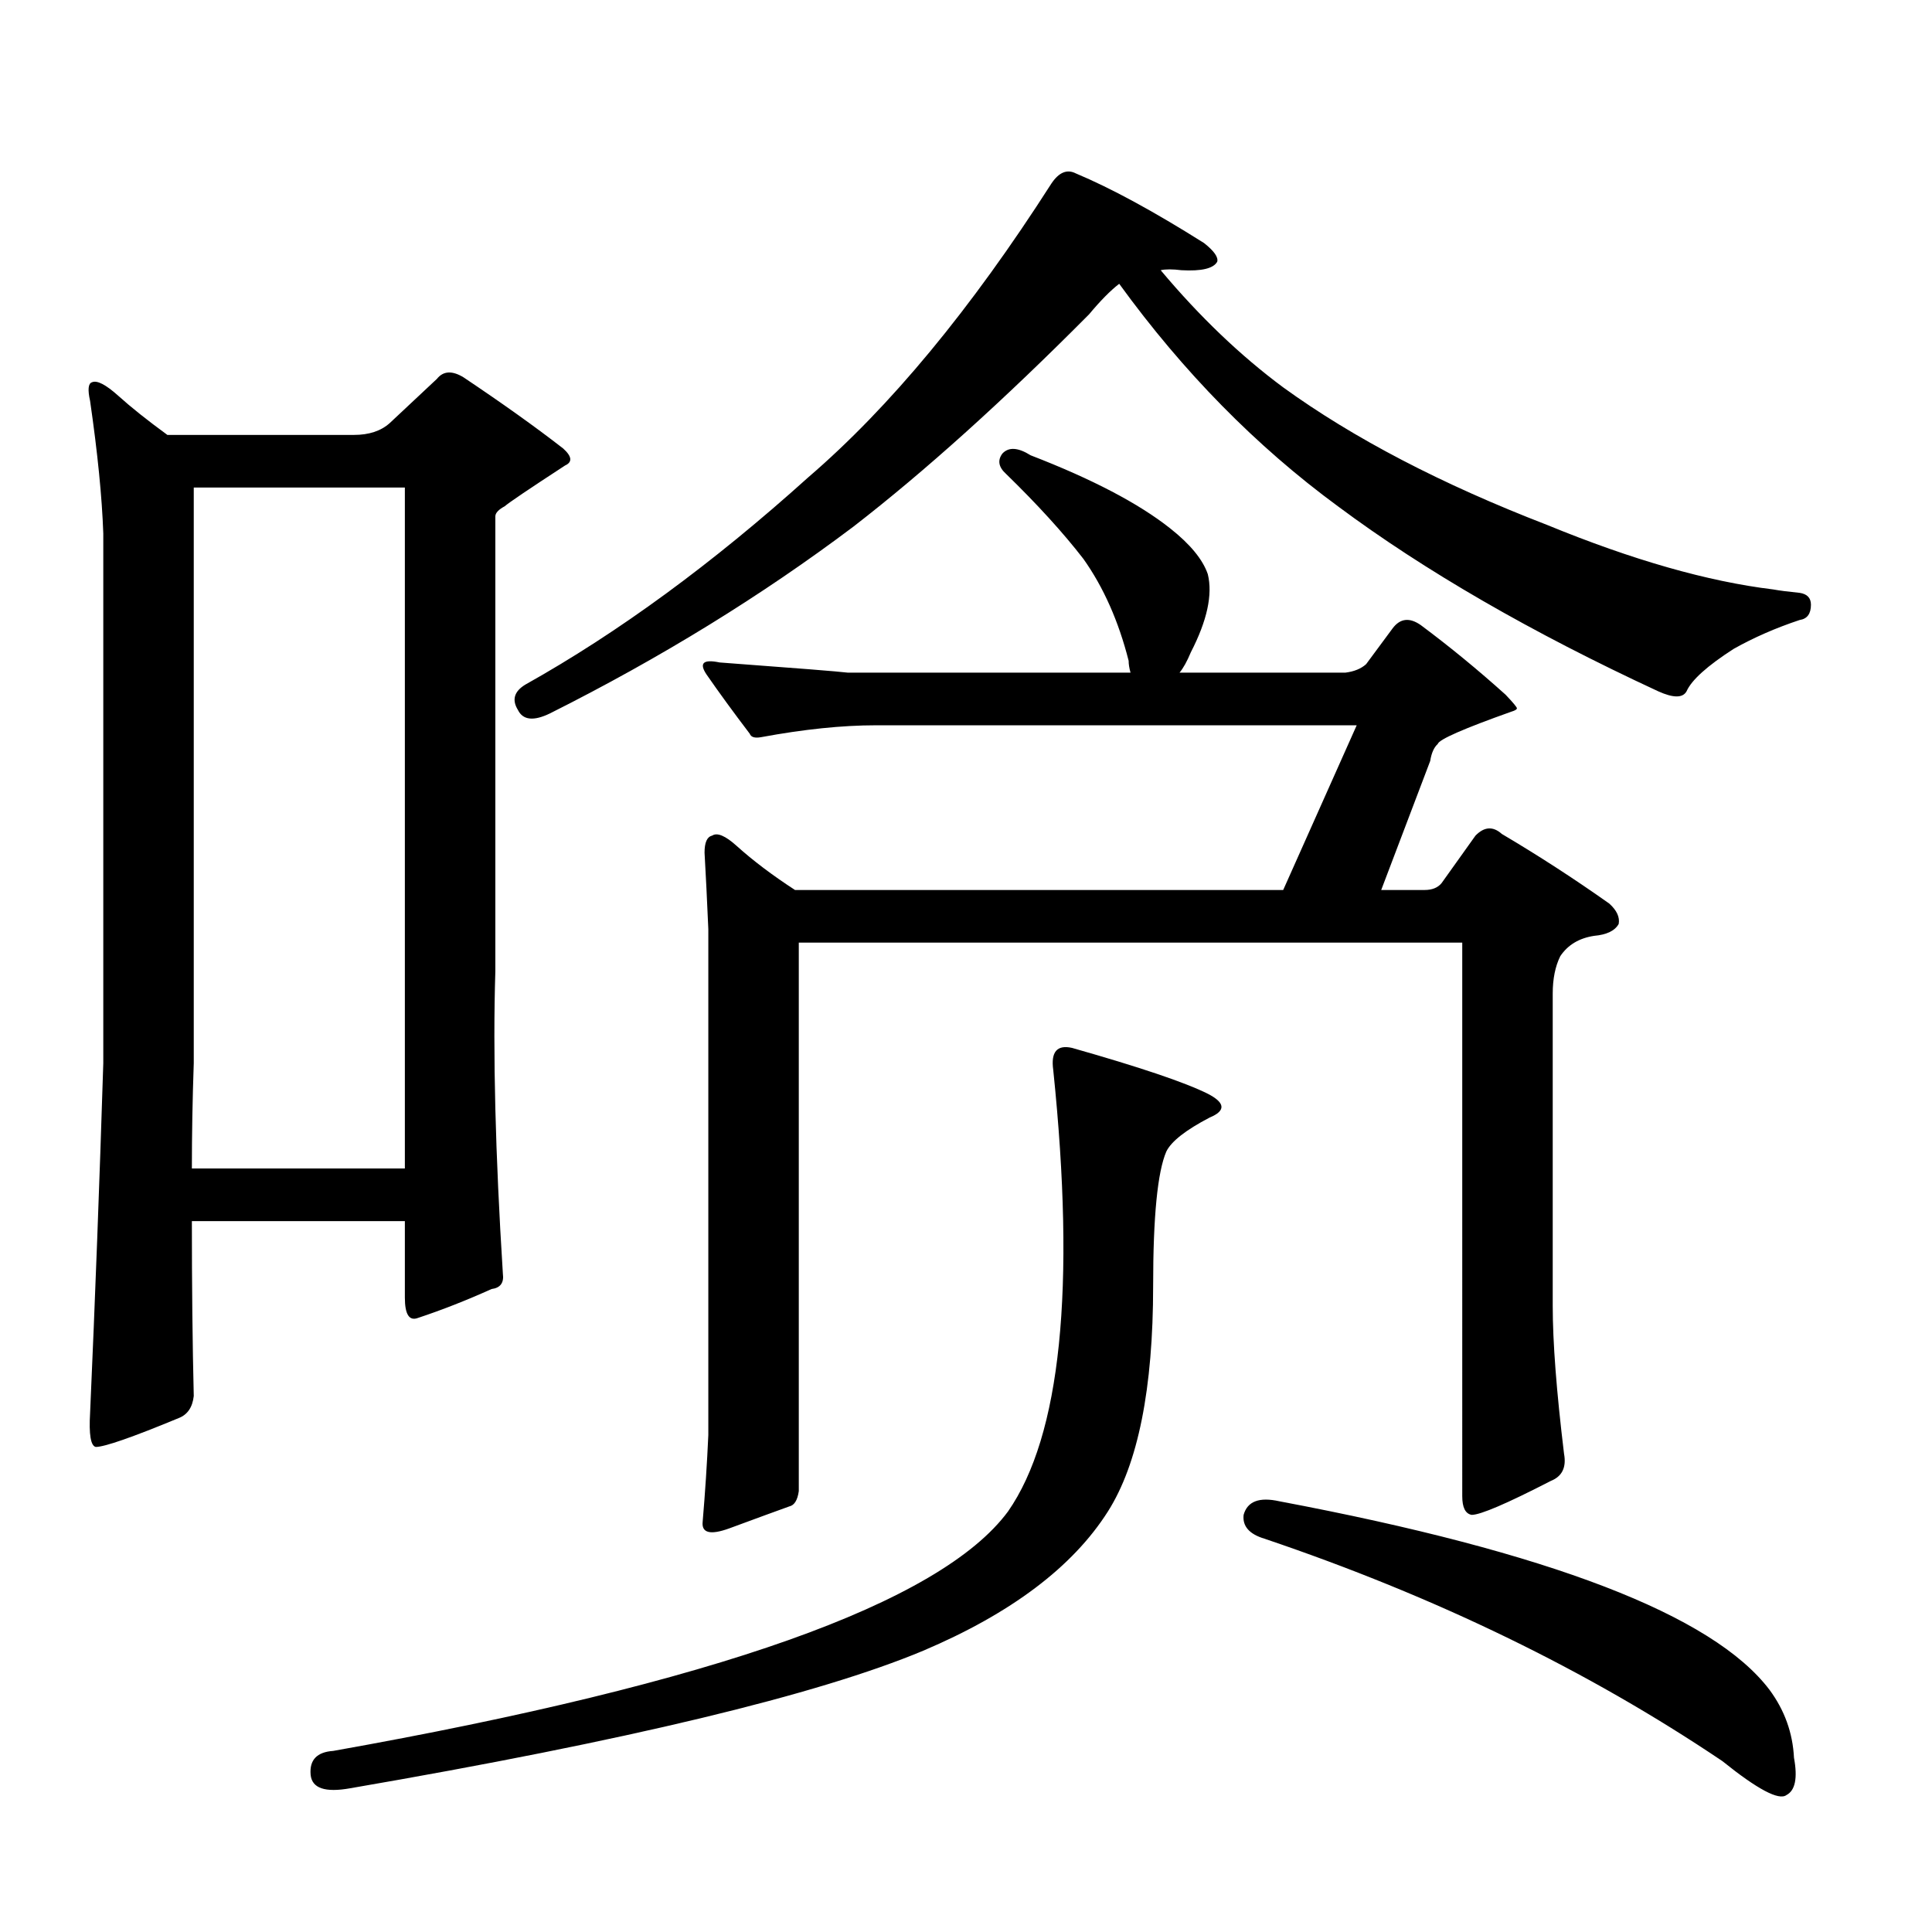 <?xml version="1.0" encoding="utf-8"?>
<!-- Generator: Adobe Illustrator 16.0.0, SVG Export Plug-In . SVG Version: 6.00 Build 0)  -->
<!DOCTYPE svg PUBLIC "-//W3C//DTD SVG 1.1//EN" "http://www.w3.org/Graphics/SVG/1.1/DTD/svg11.dtd">
<svg version="1.1" id="图层_1" xmlns="http://www.w3.org/2000/svg" xmlns:xlink="http://www.w3.org/1999/xlink" x="0px" y="0px"
	 width="1000px" height="1000px" viewBox="0 0 1000 1000" enable-background="new 0 0 1000 1000" xml:space="preserve">
<path d="M46.633,207.535c-1.311-5.851-0.976-9.077,0.976-9.668c2.592-1.167,7.149,1.181,13.658,7.031
	c6.494,5.864,14.954,12.606,25.365,20.215h96.583c7.805,0,13.979-2.046,18.536-6.152l24.39-22.852
	c3.247-4.093,7.805-4.395,13.658-0.879c20.152,13.485,37.393,25.79,51.706,36.914c4.543,4.106,4.878,7.031,0.976,8.789
	c-18.871,12.305-29.268,19.336-31.219,21.094c-3.262,1.758-4.878,3.516-4.878,5.273v235.547c-1.311,42.188,0,94.345,3.902,156.445
	c0.641,4.696-1.311,7.333-5.854,7.91c-13.018,5.864-25.7,10.849-38.048,14.941c-4.558,1.758-6.829-1.758-6.829-10.547v-39.551
	H99.314c0,33.398,0.32,63.583,0.976,90.527c-0.655,5.864-3.262,9.668-7.805,11.426c-24.069,9.97-38.383,14.941-42.926,14.941
	c-2.606-0.577-3.582-6.44-2.927-17.578c2.592-58.585,4.878-118.94,6.829-181.055V276.09
	C52.807,257.345,50.535,234.493,46.633,207.535z M100.29,550.309c-0.655,18.759-0.976,36.914-0.976,54.492h110.241V252.359H100.29
	V550.309z M554.913,542.398c35.121,9.97,58.535,17.88,70.242,23.73c9.101,4.696,9.421,8.789,0.976,12.305
	c-12.362,6.454-19.847,12.305-22.438,17.578c-4.558,10.547-6.829,33.7-6.829,69.434c0,53.325-7.805,92.285-23.414,116.895
	c-18.216,28.702-50.09,52.734-95.607,72.07c-54.633,22.852-153.502,46.582-296.578,71.191c-13.018,2.335-19.847,0-20.487-7.031
	c-0.655-7.622,3.247-11.728,11.707-12.305c197.709-35.156,314.139-76.465,349.26-123.926
	c27.316-39.249,35.121-115.425,23.414-228.516C543.847,544.458,547.108,540.641,554.913,542.398z M556.864,89.762
	c18.201,7.622,40.319,19.638,66.34,36.035c5.198,4.106,7.47,7.333,6.829,9.668c-1.951,3.516-8.14,4.985-18.536,4.395
	c-4.558-0.577-8.14-0.577-10.731,0c20.152,24.032,41.295,44.247,63.413,60.645c36.417,26.367,81.949,50.098,136.582,71.191
	c44.222,18.169,83.245,29.306,117.07,33.398c3.247,0.591,7.805,1.181,13.658,1.758c3.902,0.591,5.854,2.637,5.854,6.152
	c0,4.696-1.951,7.333-5.854,7.91c-12.362,4.106-23.749,9.091-34.146,14.941c-13.658,8.789-21.798,16.122-24.39,21.973
	c-1.951,3.516-6.829,3.516-14.634,0c-65.699-30.46-120.973-62.402-165.85-95.801c-42.285-31.05-79.998-69.434-113.168-115.137
	c-4.558,3.516-9.756,8.789-15.609,15.82c-44.236,44.536-84.876,81.161-121.948,109.863c-47.483,35.747-99.845,67.978-157.069,96.68
	c-8.46,4.106-13.993,3.516-16.585-1.758c-3.262-5.273-1.951-9.668,3.902-13.184c48.124-26.944,96.903-62.69,146.338-107.227
	c42.271-36.323,84.221-87.012,125.851-152.051C548.084,89.185,552.307,87.427,556.864,89.762z M664.179,460.66l38.048-85.254
	H453.452c-17.561,0-37.407,2.06-59.511,6.152c-3.262,0.591-5.213,0-5.854-1.758c-8.46-11.124-15.944-21.382-22.438-30.762
	c-3.902-5.851-1.631-7.91,6.829-6.152c39.664,2.938,61.782,4.696,66.34,5.273h146.338c-0.655-2.335-0.976-4.395-0.976-6.152
	c-5.213-20.503-13.018-38.081-23.414-52.734c-10.411-13.472-23.749-28.125-39.999-43.945c-3.902-3.516-4.558-7.031-1.951-10.547
	c3.247-3.516,8.125-3.214,14.634,0.879c31.859,12.305,55.929,24.911,72.193,37.793c10.396,8.212,16.905,16.122,19.512,23.73
	c2.592,10.547-0.335,24.032-8.78,40.43c-1.951,4.696-3.902,8.212-5.854,10.547h85.852c4.543-0.577,8.125-2.046,10.731-4.395
	l13.658-18.457c3.902-5.273,8.78-5.851,14.634-1.758c14.954,11.138,29.588,23.153,43.901,36.035
	c3.902,4.106,5.854,6.454,5.854,7.031c0,0.591-0.976,1.181-2.927,1.758c-24.725,8.789-37.407,14.364-38.048,16.699
	c-1.951,1.758-3.262,4.696-3.902,8.789l-25.365,66.797h22.438c3.902,0,6.829-1.167,8.78-3.516l17.561-24.609
	c4.543-4.683,9.101-4.972,13.658-0.879c18.856,11.138,37.393,23.153,55.608,36.035c3.902,3.516,5.519,7.031,4.878,10.547
	c-1.951,3.516-6.188,5.575-12.683,6.152c-7.805,1.181-13.658,4.696-17.561,10.547c-2.606,5.273-3.902,11.728-3.902,19.336v161.719
	c0,18.759,1.951,44.247,5.854,76.465c1.296,7.031-0.976,11.728-6.829,14.063c-22.773,11.728-36.432,17.578-40.975,17.578
	c-3.262-0.591-4.878-3.817-4.878-9.668V487.906H413.453v283.887c-0.655,4.696-2.286,7.333-4.878,7.91
	c-6.509,2.335-16.92,6.152-31.219,11.426c-9.756,3.516-14.313,2.335-13.658-3.516c1.296-15.229,2.271-30.171,2.927-44.824V480.875
	c-0.655-15.229-1.311-28.413-1.951-39.551c0-5.273,1.296-8.198,3.902-8.789c2.592-1.758,6.829,0,12.683,5.273
	c8.445,7.622,18.536,15.243,30.243,22.852H664.179z M643.691,784.098c1.951-7.031,8.125-9.366,18.536-7.031
	c139.829,26.367,224.385,58.887,253.652,97.559c7.805,10.547,12.027,22.261,12.683,35.156c1.951,10.547,0.641,16.987-3.902,19.336
	c-3.902,2.925-14.969-2.938-33.17-17.578c-69.602-46.884-148.624-85.254-237.067-115.137
	C646.618,794.054,643.036,789.948,643.691,784.098z"/>
</svg>
